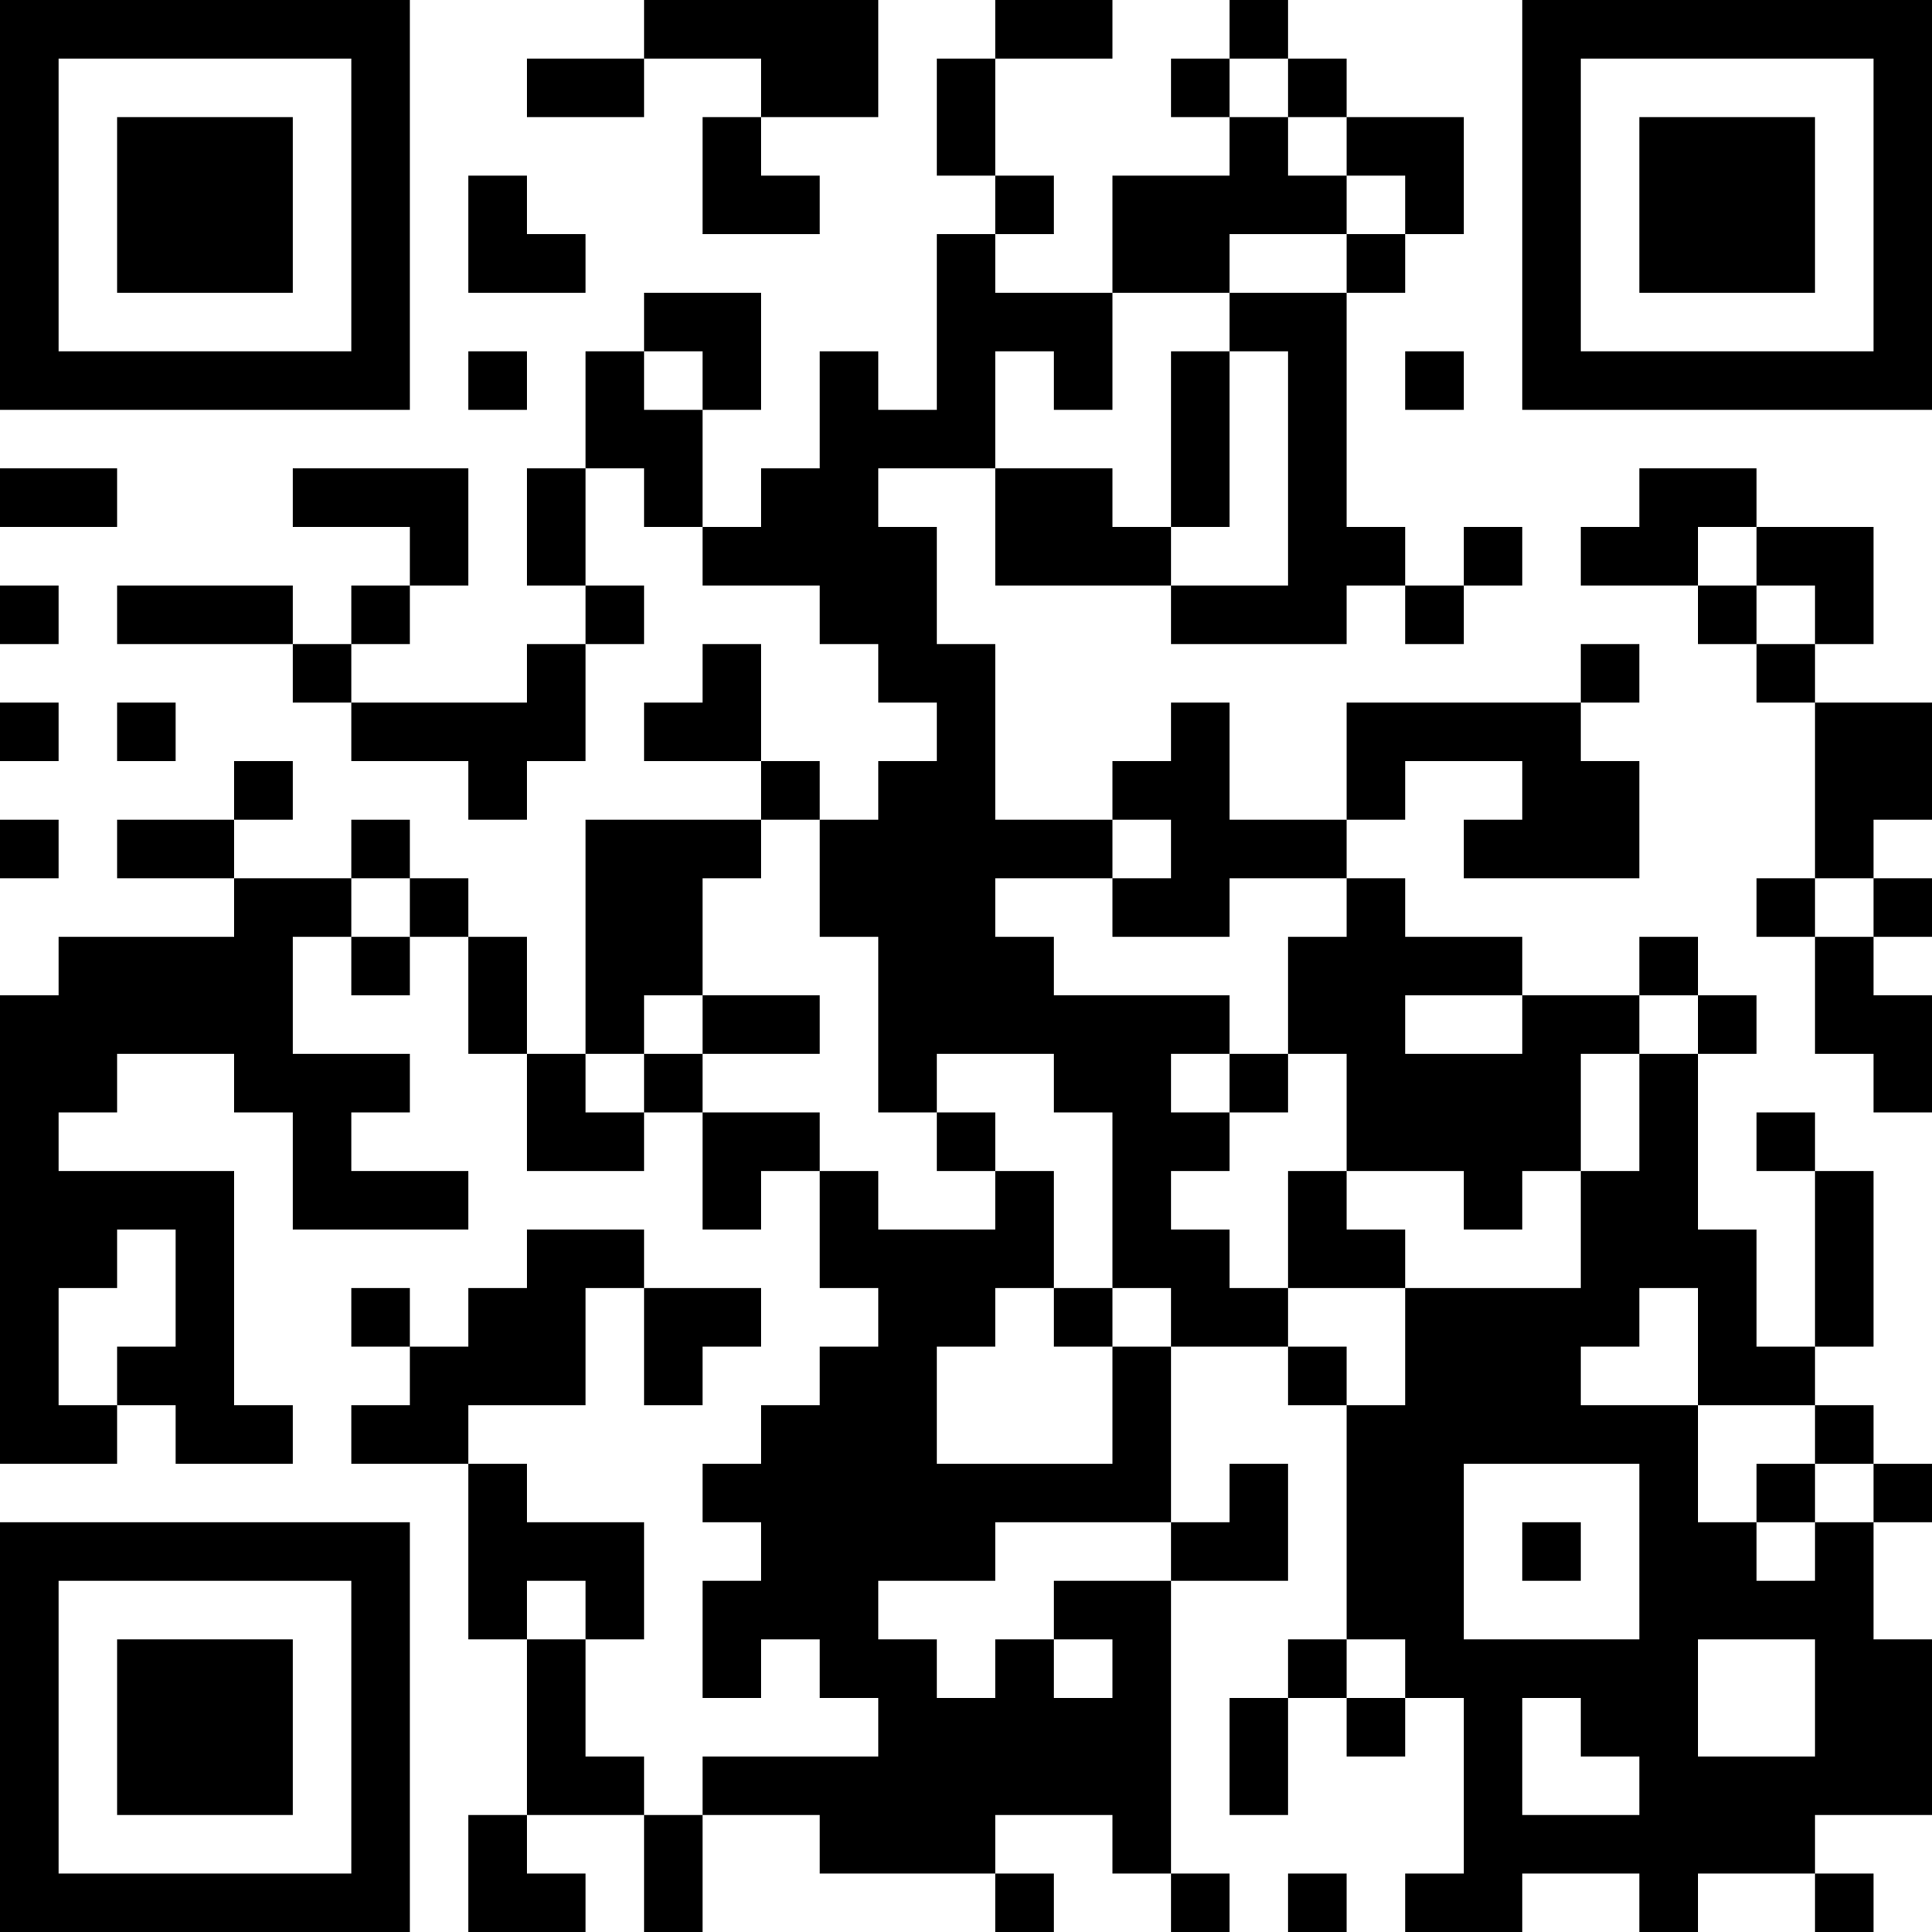 <?xml version="1.0" encoding="UTF-8"?>
<svg xmlns="http://www.w3.org/2000/svg" version="1.1" width="200" height="200" viewBox="0 0 200 200"><rect x="0" y="0" width="200" height="200" fill="#ffffff"/><g transform="scale(6.061)"><g transform="translate(0,0)"><path fill-rule="evenodd" d="M11 0L11 1L9 1L9 2L11 2L11 1L13 1L13 2L12 2L12 4L14 4L14 3L13 3L13 2L15 2L15 0ZM17 0L17 1L16 1L16 3L17 3L17 4L16 4L16 7L15 7L15 6L14 6L14 8L13 8L13 9L12 9L12 7L13 7L13 5L11 5L11 6L10 6L10 8L9 8L9 10L10 10L10 11L9 11L9 12L6 12L6 11L7 11L7 10L8 10L8 8L5 8L5 9L7 9L7 10L6 10L6 11L5 11L5 10L2 10L2 11L5 11L5 12L6 12L6 13L8 13L8 14L9 14L9 13L10 13L10 11L11 11L11 10L10 10L10 8L11 8L11 9L12 9L12 10L14 10L14 11L15 11L15 12L16 12L16 13L15 13L15 14L14 14L14 13L13 13L13 11L12 11L12 12L11 12L11 13L13 13L13 14L10 14L10 18L9 18L9 16L8 16L8 15L7 15L7 14L6 14L6 15L4 15L4 14L5 14L5 13L4 13L4 14L2 14L2 15L4 15L4 16L1 16L1 17L0 17L0 25L2 25L2 24L3 24L3 25L5 25L5 24L4 24L4 20L1 20L1 19L2 19L2 18L4 18L4 19L5 19L5 21L8 21L8 20L6 20L6 19L7 19L7 18L5 18L5 16L6 16L6 17L7 17L7 16L8 16L8 18L9 18L9 20L11 20L11 19L12 19L12 21L13 21L13 20L14 20L14 22L15 22L15 23L14 23L14 24L13 24L13 25L12 25L12 26L13 26L13 27L12 27L12 29L13 29L13 28L14 28L14 29L15 29L15 30L12 30L12 31L11 31L11 30L10 30L10 28L11 28L11 26L9 26L9 25L8 25L8 24L10 24L10 22L11 22L11 24L12 24L12 23L13 23L13 22L11 22L11 21L9 21L9 22L8 22L8 23L7 23L7 22L6 22L6 23L7 23L7 24L6 24L6 25L8 25L8 28L9 28L9 31L8 31L8 33L10 33L10 32L9 32L9 31L11 31L11 33L12 33L12 31L14 31L14 32L17 32L17 33L18 33L18 32L17 32L17 31L19 31L19 32L20 32L20 33L21 33L21 32L20 32L20 27L22 27L22 25L21 25L21 26L20 26L20 23L22 23L22 24L23 24L23 28L22 28L22 29L21 29L21 31L22 31L22 29L23 29L23 30L24 30L24 29L25 29L25 32L24 32L24 33L26 33L26 32L28 32L28 33L29 33L29 32L31 32L31 33L32 33L32 32L31 32L31 31L33 31L33 28L32 28L32 26L33 26L33 25L32 25L32 24L31 24L31 23L32 23L32 20L31 20L31 19L30 19L30 20L31 20L31 23L30 23L30 21L29 21L29 18L30 18L30 17L29 17L29 16L28 16L28 17L26 17L26 16L24 16L24 15L23 15L23 14L24 14L24 13L26 13L26 14L25 14L25 15L28 15L28 13L27 13L27 12L28 12L28 11L27 11L27 12L23 12L23 14L21 14L21 12L20 12L20 13L19 13L19 14L17 14L17 11L16 11L16 9L15 9L15 8L17 8L17 10L20 10L20 11L23 11L23 10L24 10L24 11L25 11L25 10L26 10L26 9L25 9L25 10L24 10L24 9L23 9L23 5L24 5L24 4L25 4L25 2L23 2L23 1L22 1L22 0L21 0L21 1L20 1L20 2L21 2L21 3L19 3L19 5L17 5L17 4L18 4L18 3L17 3L17 1L19 1L19 0ZM21 1L21 2L22 2L22 3L23 3L23 4L21 4L21 5L19 5L19 7L18 7L18 6L17 6L17 8L19 8L19 9L20 9L20 10L22 10L22 6L21 6L21 5L23 5L23 4L24 4L24 3L23 3L23 2L22 2L22 1ZM8 3L8 5L10 5L10 4L9 4L9 3ZM8 6L8 7L9 7L9 6ZM11 6L11 7L12 7L12 6ZM20 6L20 9L21 9L21 6ZM24 6L24 7L25 7L25 6ZM0 8L0 9L2 9L2 8ZM28 8L28 9L27 9L27 10L29 10L29 11L30 11L30 12L31 12L31 15L30 15L30 16L31 16L31 18L32 18L32 19L33 19L33 17L32 17L32 16L33 16L33 15L32 15L32 14L33 14L33 12L31 12L31 11L32 11L32 9L30 9L30 8ZM29 9L29 10L30 10L30 11L31 11L31 10L30 10L30 9ZM0 10L0 11L1 11L1 10ZM0 12L0 13L1 13L1 12ZM2 12L2 13L3 13L3 12ZM0 14L0 15L1 15L1 14ZM13 14L13 15L12 15L12 17L11 17L11 18L10 18L10 19L11 19L11 18L12 18L12 19L14 19L14 20L15 20L15 21L17 21L17 20L18 20L18 22L17 22L17 23L16 23L16 25L19 25L19 23L20 23L20 22L19 22L19 19L18 19L18 18L16 18L16 19L15 19L15 16L14 16L14 14ZM19 14L19 15L17 15L17 16L18 16L18 17L21 17L21 18L20 18L20 19L21 19L21 20L20 20L20 21L21 21L21 22L22 22L22 23L23 23L23 24L24 24L24 22L27 22L27 20L28 20L28 18L29 18L29 17L28 17L28 18L27 18L27 20L26 20L26 21L25 21L25 20L23 20L23 18L22 18L22 16L23 16L23 15L21 15L21 16L19 16L19 15L20 15L20 14ZM6 15L6 16L7 16L7 15ZM31 15L31 16L32 16L32 15ZM12 17L12 18L14 18L14 17ZM24 17L24 18L26 18L26 17ZM21 18L21 19L22 19L22 18ZM16 19L16 20L17 20L17 19ZM22 20L22 22L24 22L24 21L23 21L23 20ZM2 21L2 22L1 22L1 24L2 24L2 23L3 23L3 21ZM18 22L18 23L19 23L19 22ZM28 22L28 23L27 23L27 24L29 24L29 26L30 26L30 27L31 27L31 26L32 26L32 25L31 25L31 24L29 24L29 22ZM25 25L25 28L28 28L28 25ZM30 25L30 26L31 26L31 25ZM17 26L17 27L15 27L15 28L16 28L16 29L17 29L17 28L18 28L18 29L19 29L19 28L18 28L18 27L20 27L20 26ZM26 26L26 27L27 27L27 26ZM9 27L9 28L10 28L10 27ZM23 28L23 29L24 29L24 28ZM29 28L29 30L31 30L31 28ZM26 29L26 31L28 31L28 30L27 30L27 29ZM22 32L22 33L23 33L23 32ZM0 0L0 7L7 7L7 0ZM1 1L1 6L6 6L6 1ZM2 2L2 5L5 5L5 2ZM26 0L26 7L33 7L33 0ZM27 1L27 6L32 6L32 1ZM28 2L28 5L31 5L31 2ZM0 26L0 33L7 33L7 26ZM1 27L1 32L6 32L6 27ZM2 28L2 31L5 31L5 28Z" fill="#000000"/></g></g></svg>
